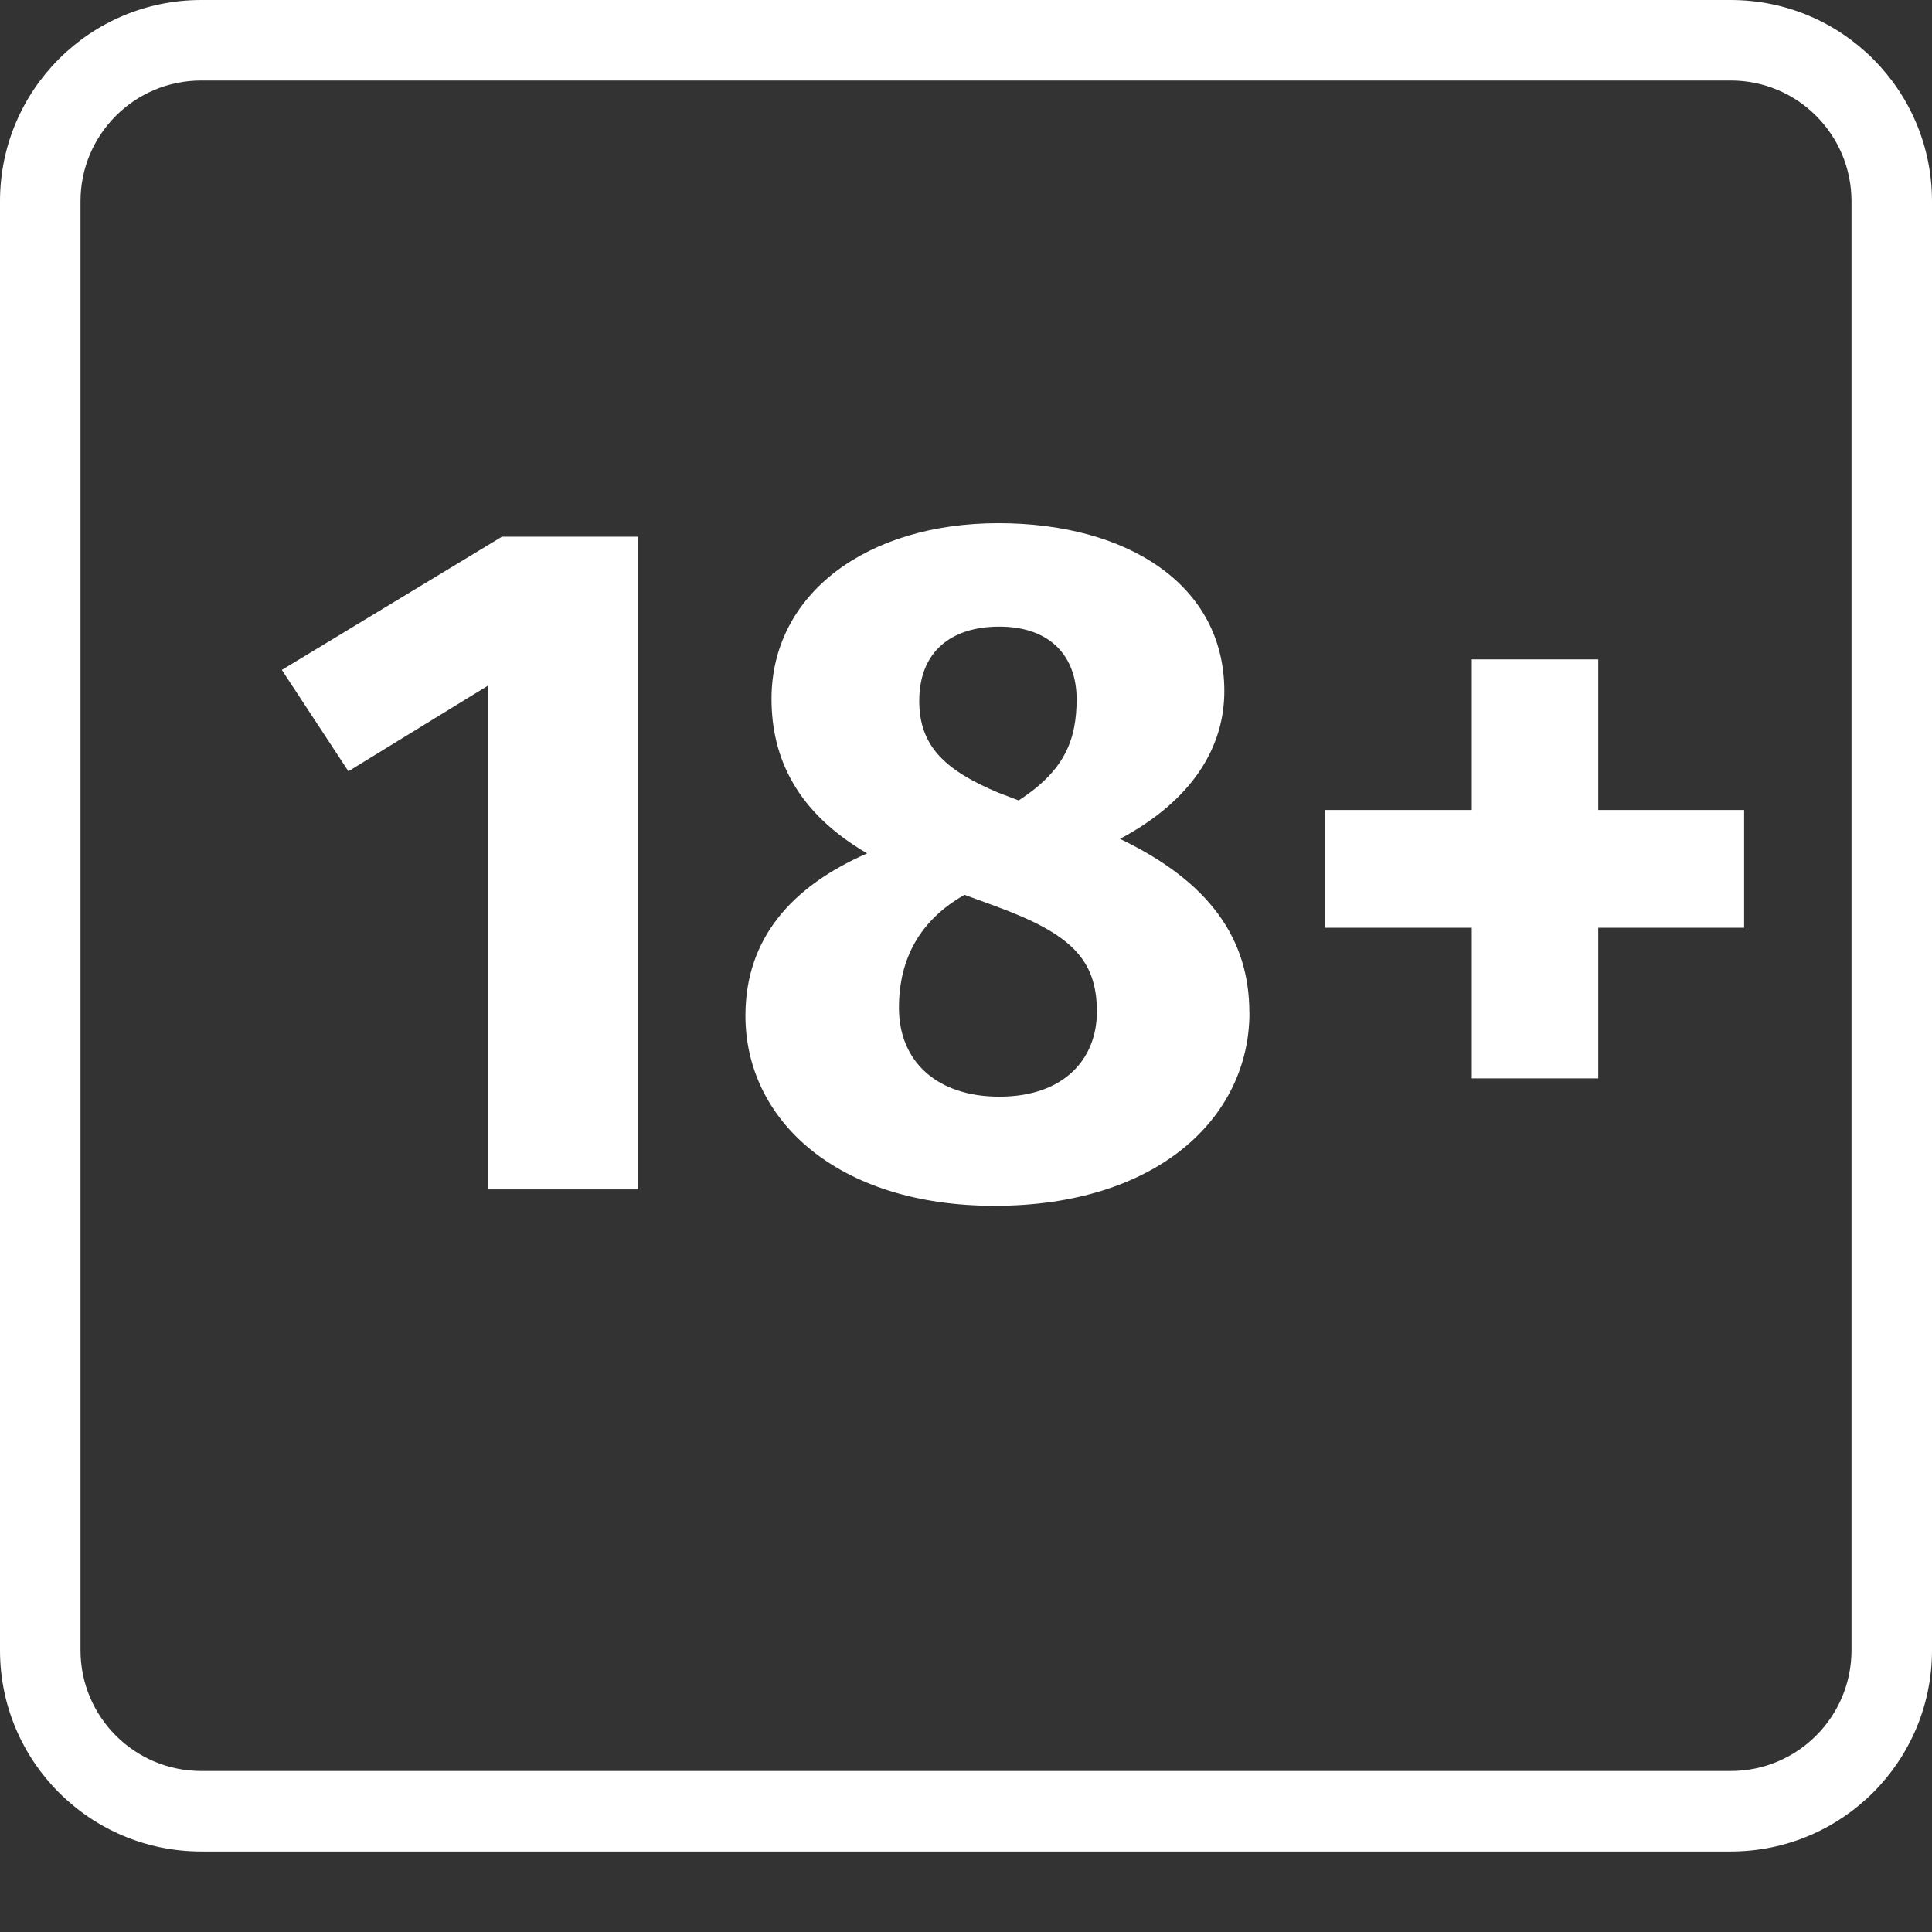 <svg enable-background="new 0 0 24 24" height="24" viewBox="0 0 24 24" width="24" xmlns="http://www.w3.org/2000/svg"><rect x="0" y="0" width="24" height="24" fill="#333333" stroke="none"/><g fill="#fff"><path d="m7.925 14.775h-1.858v-6.261l-1.739 1.067-.827-1.259 2.734-1.655h1.69z"/><path d="m15.521 12.58c0 1.308-1.151 2.399-3.166 2.399-1.955 0-3.095-1.067-3.095-2.362 0-.96.576-1.607 1.512-2.016-.864-.503-1.188-1.175-1.188-1.919 0-1.307 1.188-2.183 2.818-2.183 1.607 0 2.807.768 2.807 2.087 0 .695-.396 1.355-1.296 1.835 1.104.528 1.607 1.235 1.607 2.158zm-1.895-.012c0-.659-.336-.971-1.248-1.307l-.396-.145c-.552.312-.815.792-.815 1.403 0 .672.479 1.104 1.247 1.104.804 0 1.212-.468 1.212-1.056zm-2.207-3.861c0 .563.323.863.983 1.14l.252.096c.575-.372.72-.756.72-1.26 0-.527-.324-.899-.96-.899-.6 0-.995.312-.995.924z"/><path d="m19.854 10.062h1.812v1.463h-1.812v1.871h-1.571v-1.871h-1.823v-1.463h1.823v-1.871h1.571z"/><path d="m24 20.5c0 1.381-1.119 2.5-2.5 2.5h-19c-1.381 0-2.5-1.119-2.5-2.5v-18c0-1.381 1.119-2.5 2.5-2.5h19c1.381 0 2.5 1.119 2.5 2.5zm-1-18c0-.829-.672-1.5-1.5-1.5h-19c-.829 0-1.5.671-1.5 1.5v18c0 .828.671 1.5 1.5 1.5h19c .828 0 1.5-.672 1.5-1.5z"/></g></svg>